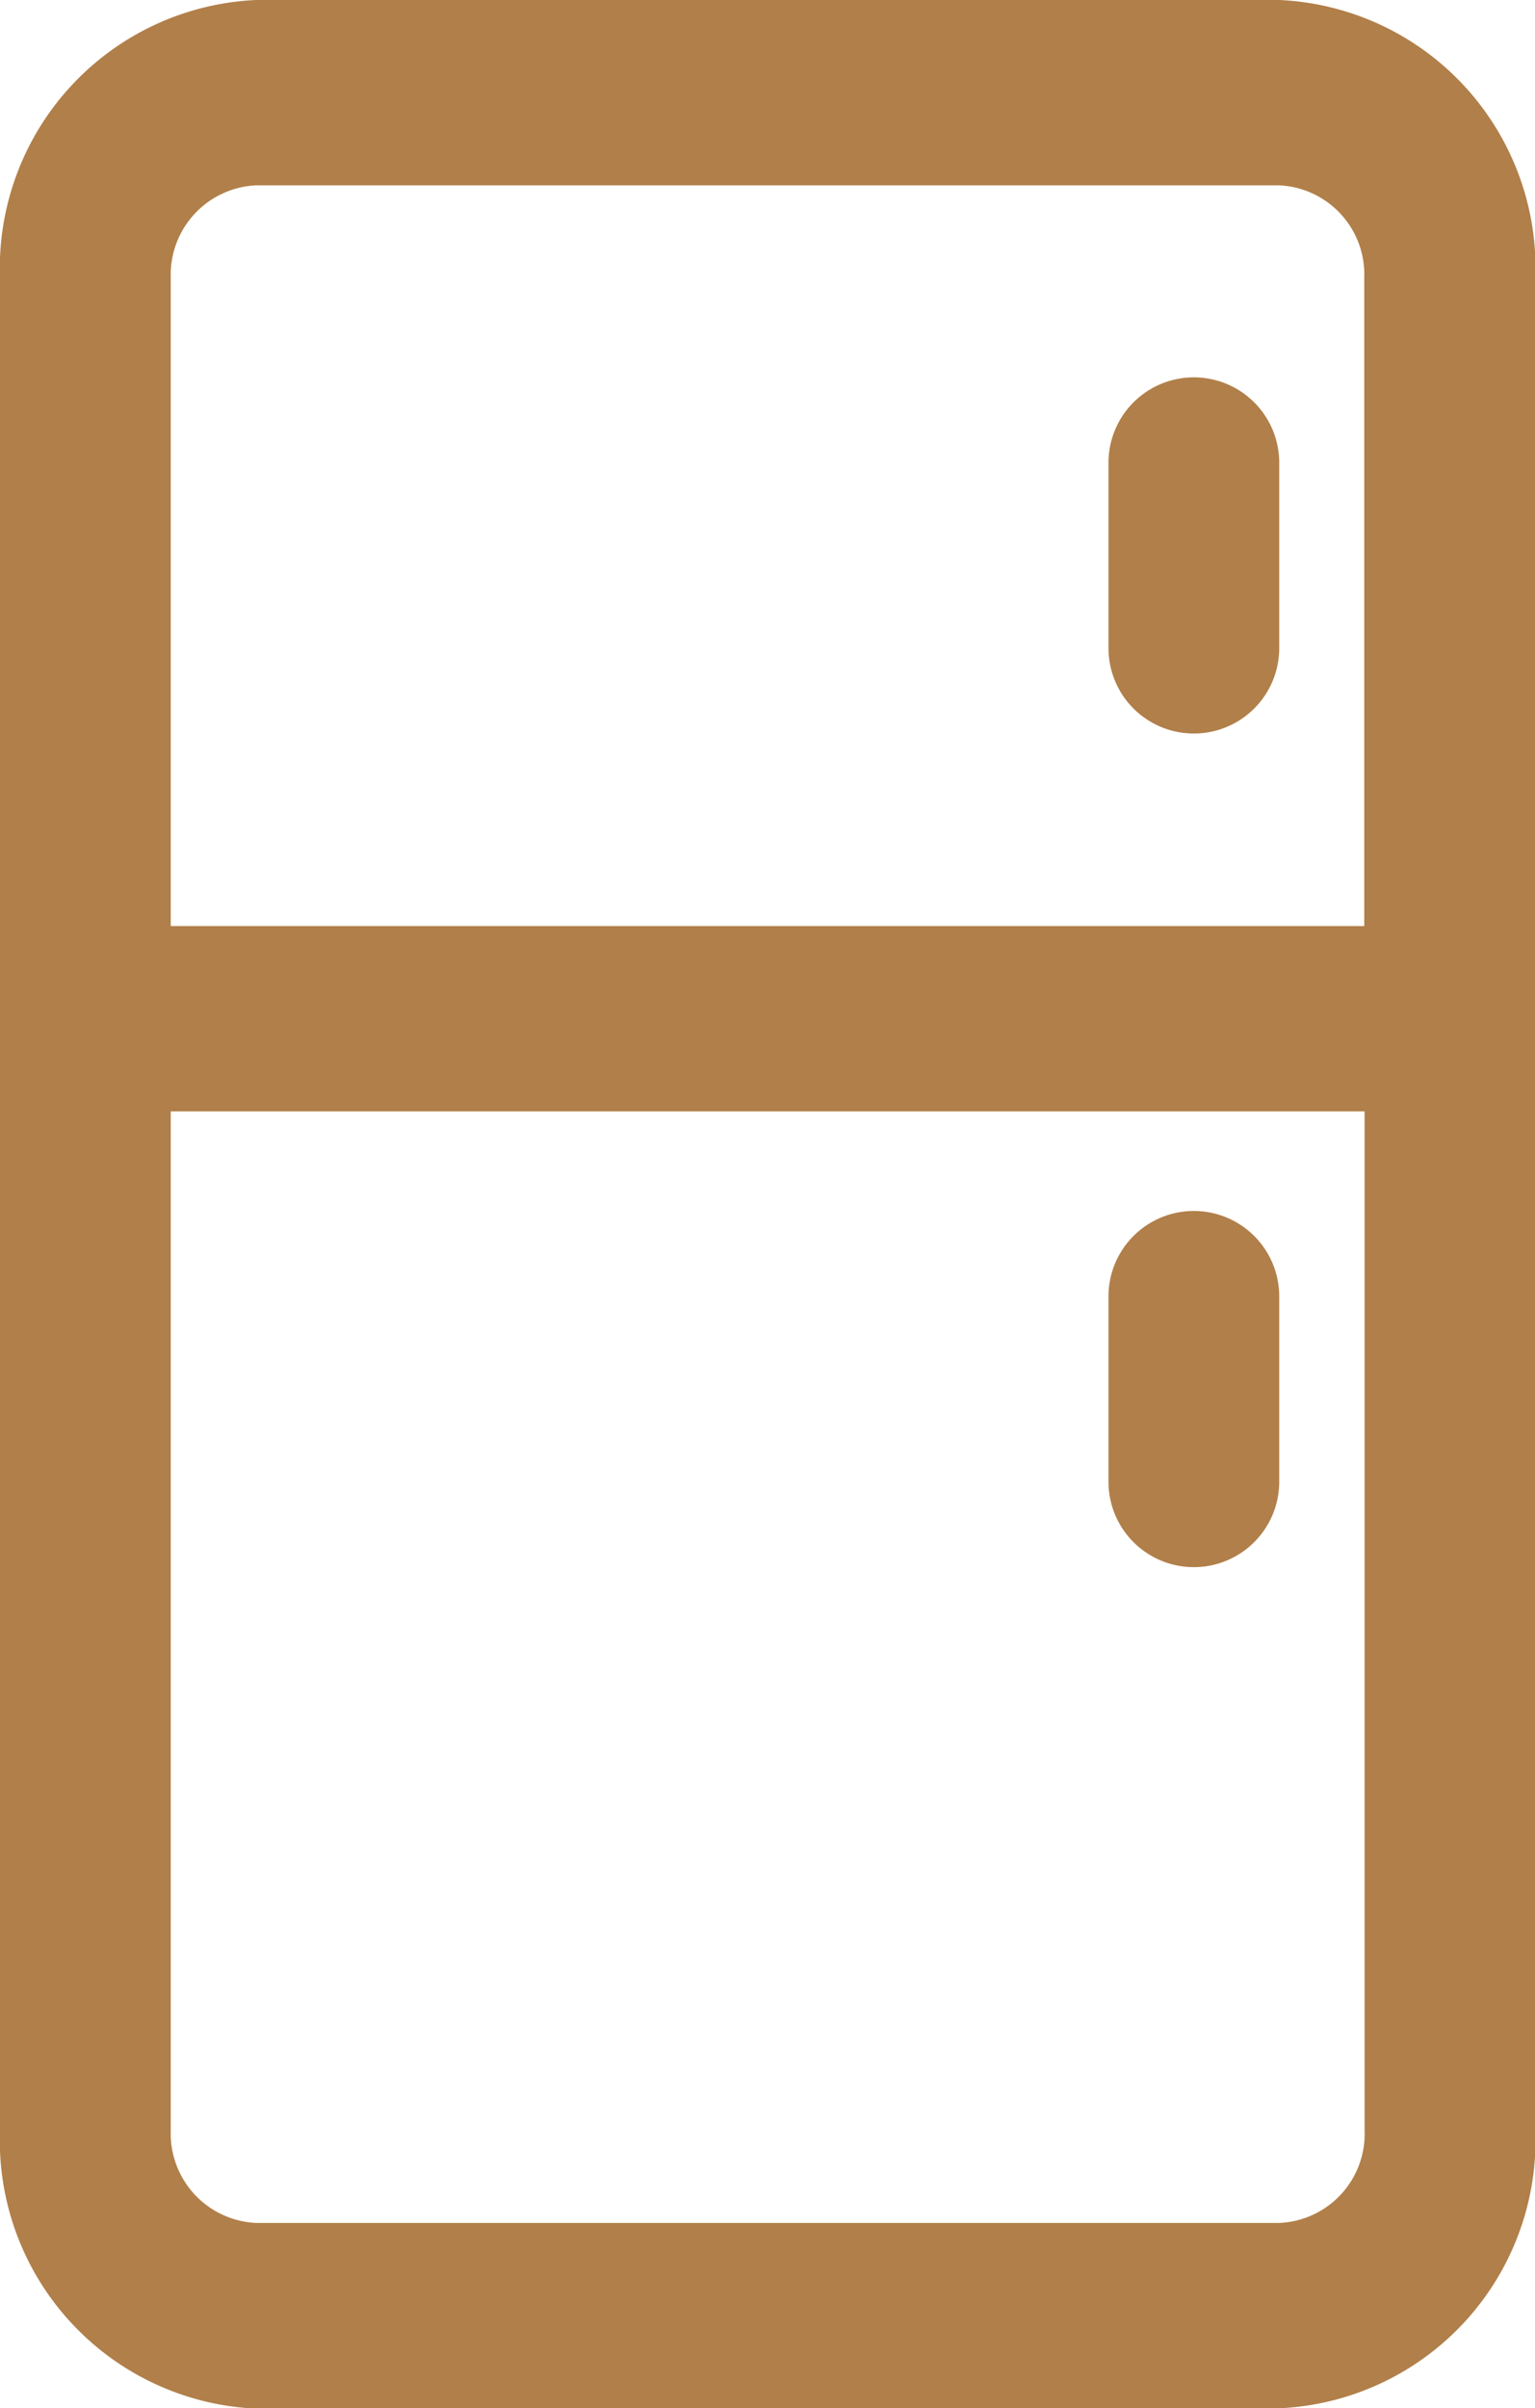 <svg xmlns="http://www.w3.org/2000/svg" width="8.99" height="14.098" viewBox="0 0 8.99 14.098">
  <path id="Unione_29" data-name="Unione 29" d="M1.5,14.1A1.571,1.571,0,0,1,0,12.471V1.627A1.571,1.571,0,0,1,1.5,0H7.492a1.571,1.571,0,0,1,1.5,1.627V12.471a1.571,1.571,0,0,1-1.5,1.627ZM1,12.471a.524.524,0,0,0,.5.542H7.492a.522.522,0,0,0,.5-.542V6.506H1ZM1,1.627V5.421H7.99V1.627a.522.522,0,0,0-.5-.542H1.5A.524.524,0,0,0,1,1.627ZM6.492,8.674V7.589a.5.5,0,1,1,1,0V8.674a.5.5,0,1,1-1,0Zm0-4.88V2.709a.5.5,0,1,1,1,0V3.794a.5.5,0,1,1-1,0Z" fill="#b17f49"/>
</svg>
